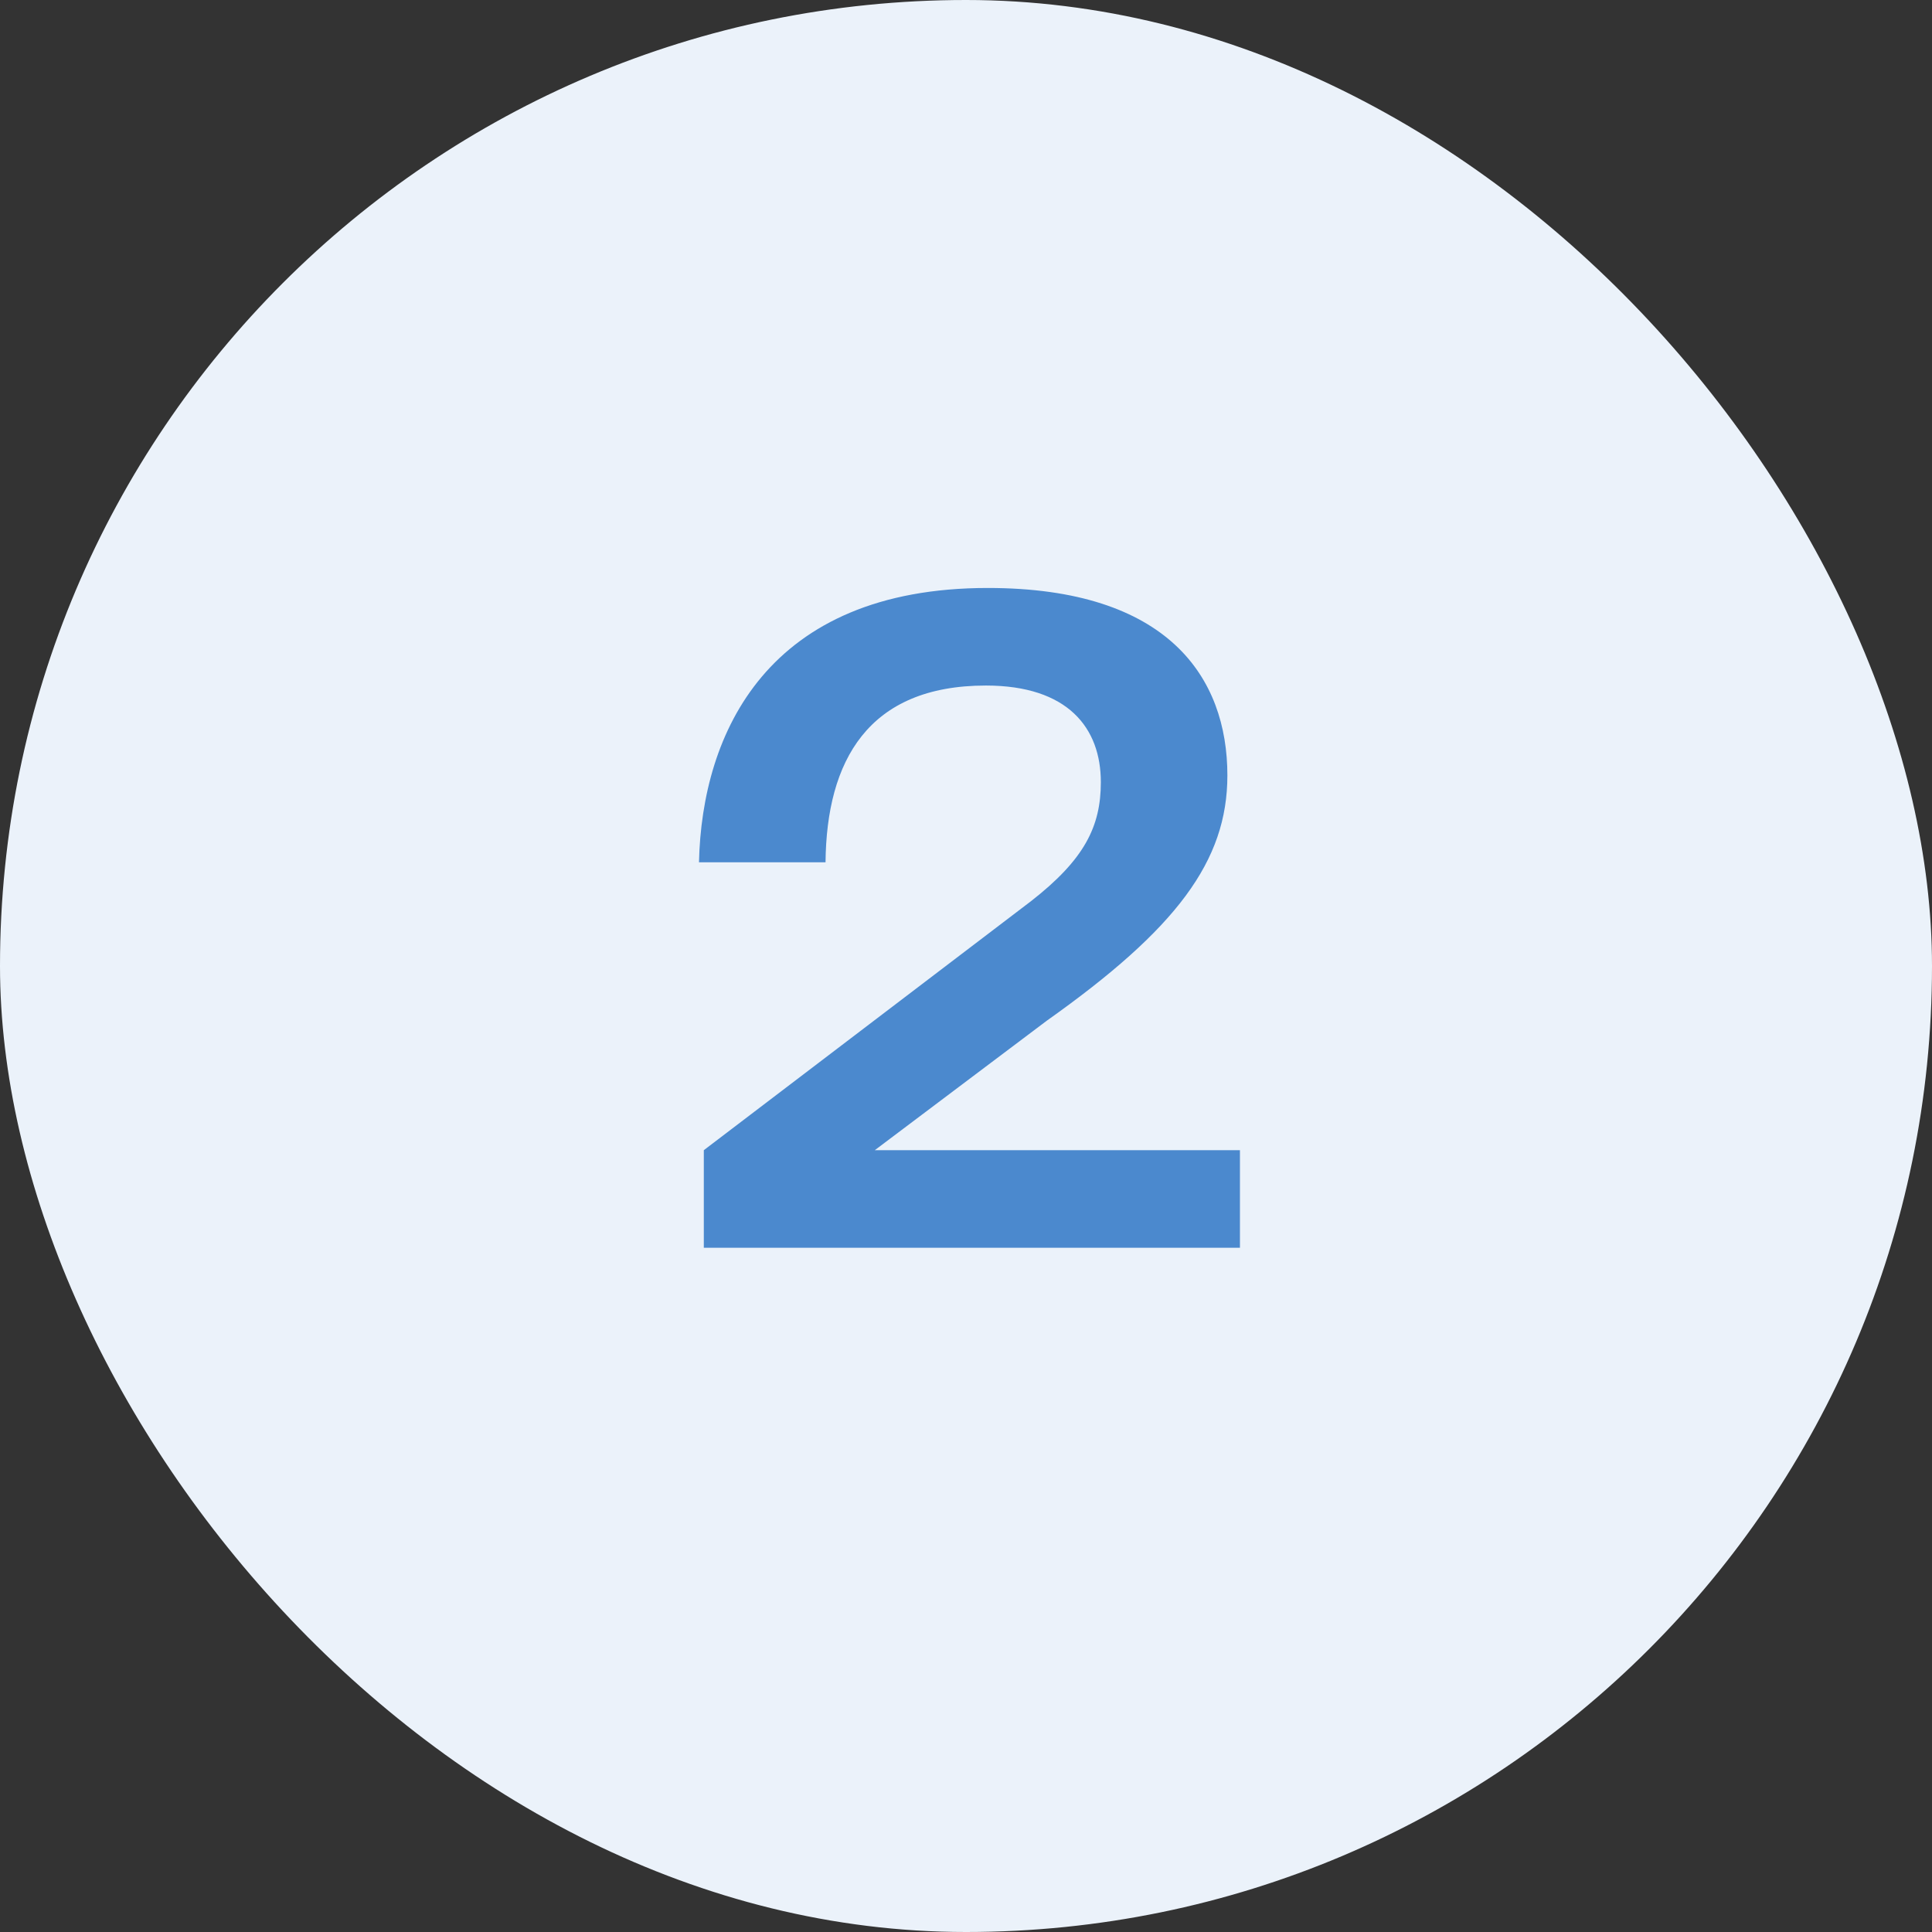 <svg width="48" height="48" viewBox="0 0 48 48" fill="none" xmlns="http://www.w3.org/2000/svg">
<rect x="0" y="0" width="48" height="48" fill="#333333" stroke="none"/>
<rect width="48" height="48" rx="24" fill="#EBF2FA"/>
<path d="M30.806 31H17.486V28.576L25.622 22.384C26.942 21.352 27.35 20.536 27.35 19.432C27.35 18.088 26.534 17.032 24.494 17.032C21.566 17.032 20.534 18.904 20.51 21.424H17.366C17.438 18.208 19.07 14.608 24.542 14.608C29.03 14.608 30.494 16.84 30.494 19.264C30.494 21.4 29.222 23.08 26.006 25.36L21.734 28.576H30.806V31Z" fill="#4B89CE"/>
</svg>
